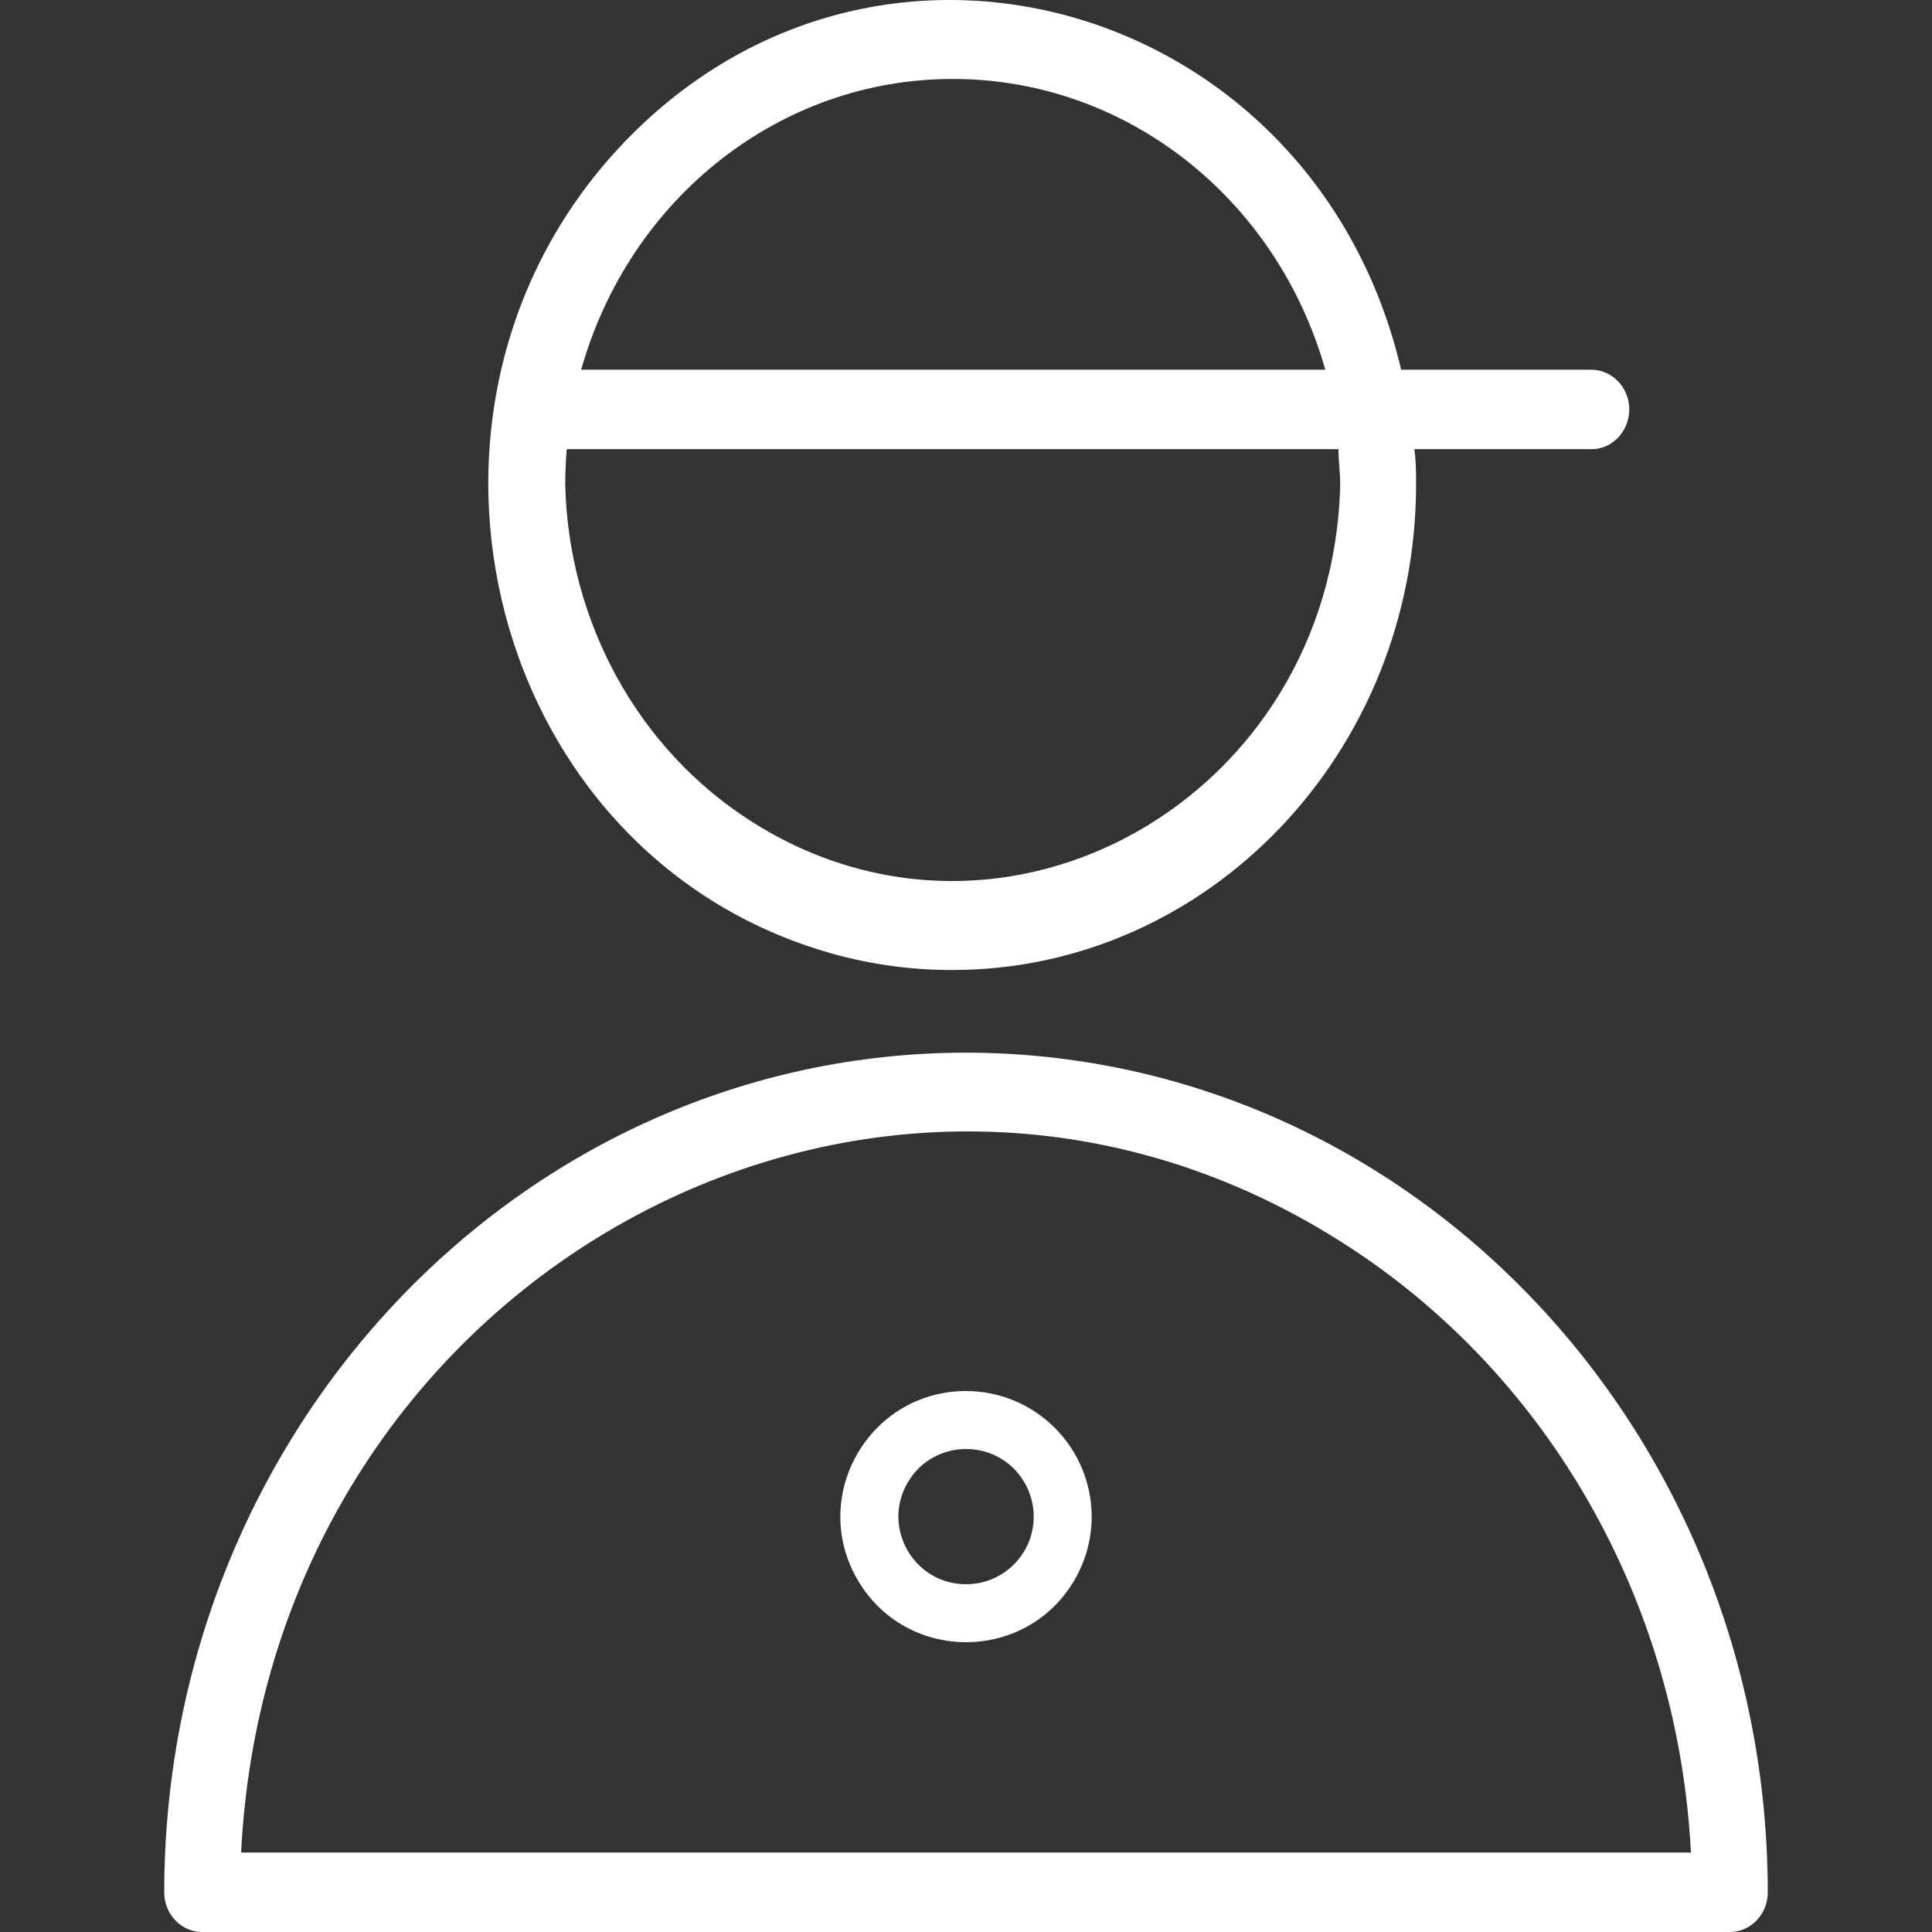 <?xml version="1.0" encoding="UTF-8"?> <svg xmlns="http://www.w3.org/2000/svg" viewBox="1950 2450 100 100" width="100" height="100" data-guides="{&quot;vertical&quot;:[],&quot;horizontal&quot;:[]}"><rect x="1950" y="2450" width="100" height="100" fill="#333333" stroke="none"/><path fill="#ffffff" stroke="none" fill-opacity="1" stroke-width="5" stroke-opacity="1" baseline-shift="" color-interpolation-filters="linearRGB" color-interpolation="sRGB" color="rgb(51, 51, 51)" fill-rule="evenodd" font-stretch="normal" font-weight="normal" alignment-baseline="" font-size-adjust="none" id="tSvg97aebe5c9f" title="Path 7" d="M 2000 2504.484 C 1977.089 2504.506 1958.522 2523.951 1958.5 2547.944C 1958.5 2549.08 1959.379 2550 1960.463 2550C 1986.821 2550 2013.179 2550 2039.537 2550C 2040.621 2550 2041.5 2549.08 2041.5 2547.944C 2041.471 2523.954 2022.908 2504.514 2000 2504.484ZM 1962.479 2545.888 C 1964.005 2515.64 1996.227 2498.465 2020.478 2514.973C 2030.553 2521.832 2036.887 2533.322 2037.521 2545.888C 2012.507 2545.888 1987.493 2545.888 1962.479 2545.888ZM 1999.306 2500.208 C 2012.544 2500.192 2023.274 2488.962 2023.296 2475.099C 2023.296 2474.468 2023.296 2473.865 2023.204 2473.249C 2026.258 2473.249 2029.311 2473.249 2032.365 2473.249C 2033.876 2473.249 2034.821 2471.535 2034.065 2470.165C 2033.714 2469.529 2033.066 2469.137 2032.365 2469.137C 2029.084 2469.137 2025.804 2469.137 2022.523 2469.137C 2018.131 2450.374 1995.991 2443.628 1982.671 2456.993C 1969.352 2470.358 1974.843 2493.811 1992.555 2499.208C 1994.748 2499.877 1997.022 2500.213 1999.306 2500.208ZM 1999.306 2454.088 C 2008.211 2454.073 2016.062 2460.198 2018.597 2469.137C 2005.758 2469.137 1992.92 2469.137 1980.081 2469.137C 1982.6 2460.211 1990.419 2454.079 1999.306 2454.088ZM 1979.335 2473.249 C 1992.649 2473.249 2005.964 2473.249 2019.278 2473.249C 2019.278 2473.852 2019.369 2474.468 2019.369 2475.099C 2018.975 2491.268 2002.015 2500.926 1988.841 2492.484C 1983.038 2488.765 1979.43 2482.221 1979.257 2475.099C 1979.257 2474.468 1979.283 2473.852 1979.335 2473.249Z"></path><path fill="#ffffff" stroke="none" fill-opacity="1" stroke-width="5" stroke-opacity="1" baseline-shift="" color-interpolation-filters="linearRGB" color-interpolation="sRGB" color="rgb(51, 51, 51)" fill-rule="evenodd" font-stretch="normal" font-weight="normal" alignment-baseline="" font-size-adjust="none" id="tSvg8100de7025" title="Path 8" d="M 2000.005 2522 C 1995.001 2522 1991.874 2527.417 1994.376 2531.75C 1996.877 2536.083 2003.132 2536.083 2005.634 2531.75C 2006.204 2530.762 2006.505 2529.641 2006.505 2528.5C 2006.499 2524.912 2003.592 2522.006 2000.005 2522ZM 2000.005 2532 C 1997.311 2532 1995.627 2529.083 1996.974 2526.75C 1998.321 2524.417 2001.689 2524.417 2003.036 2526.75C 2003.343 2527.282 2003.505 2527.886 2003.505 2528.5C 2003.505 2530.433 2001.938 2532 2000.005 2532Z"></path><defs></defs></svg> 